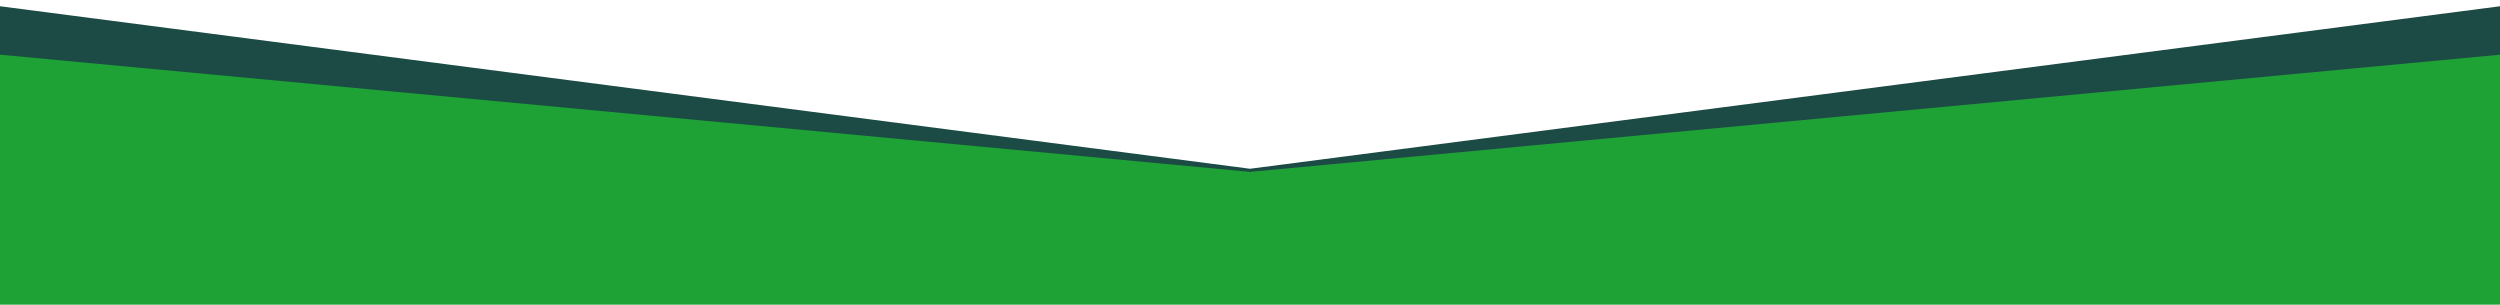 <svg width="1600" height="195" viewBox="0 0 1600 195" fill="none" xmlns="http://www.w3.org/2000/svg">
<path d="M0 164H1600V4L800 108L0 4V164Z" fill="#1C4B45"/>
<path d="M0 195H1600V35L800 110L0 35V195Z" fill="#1EA235"/>
</svg>
